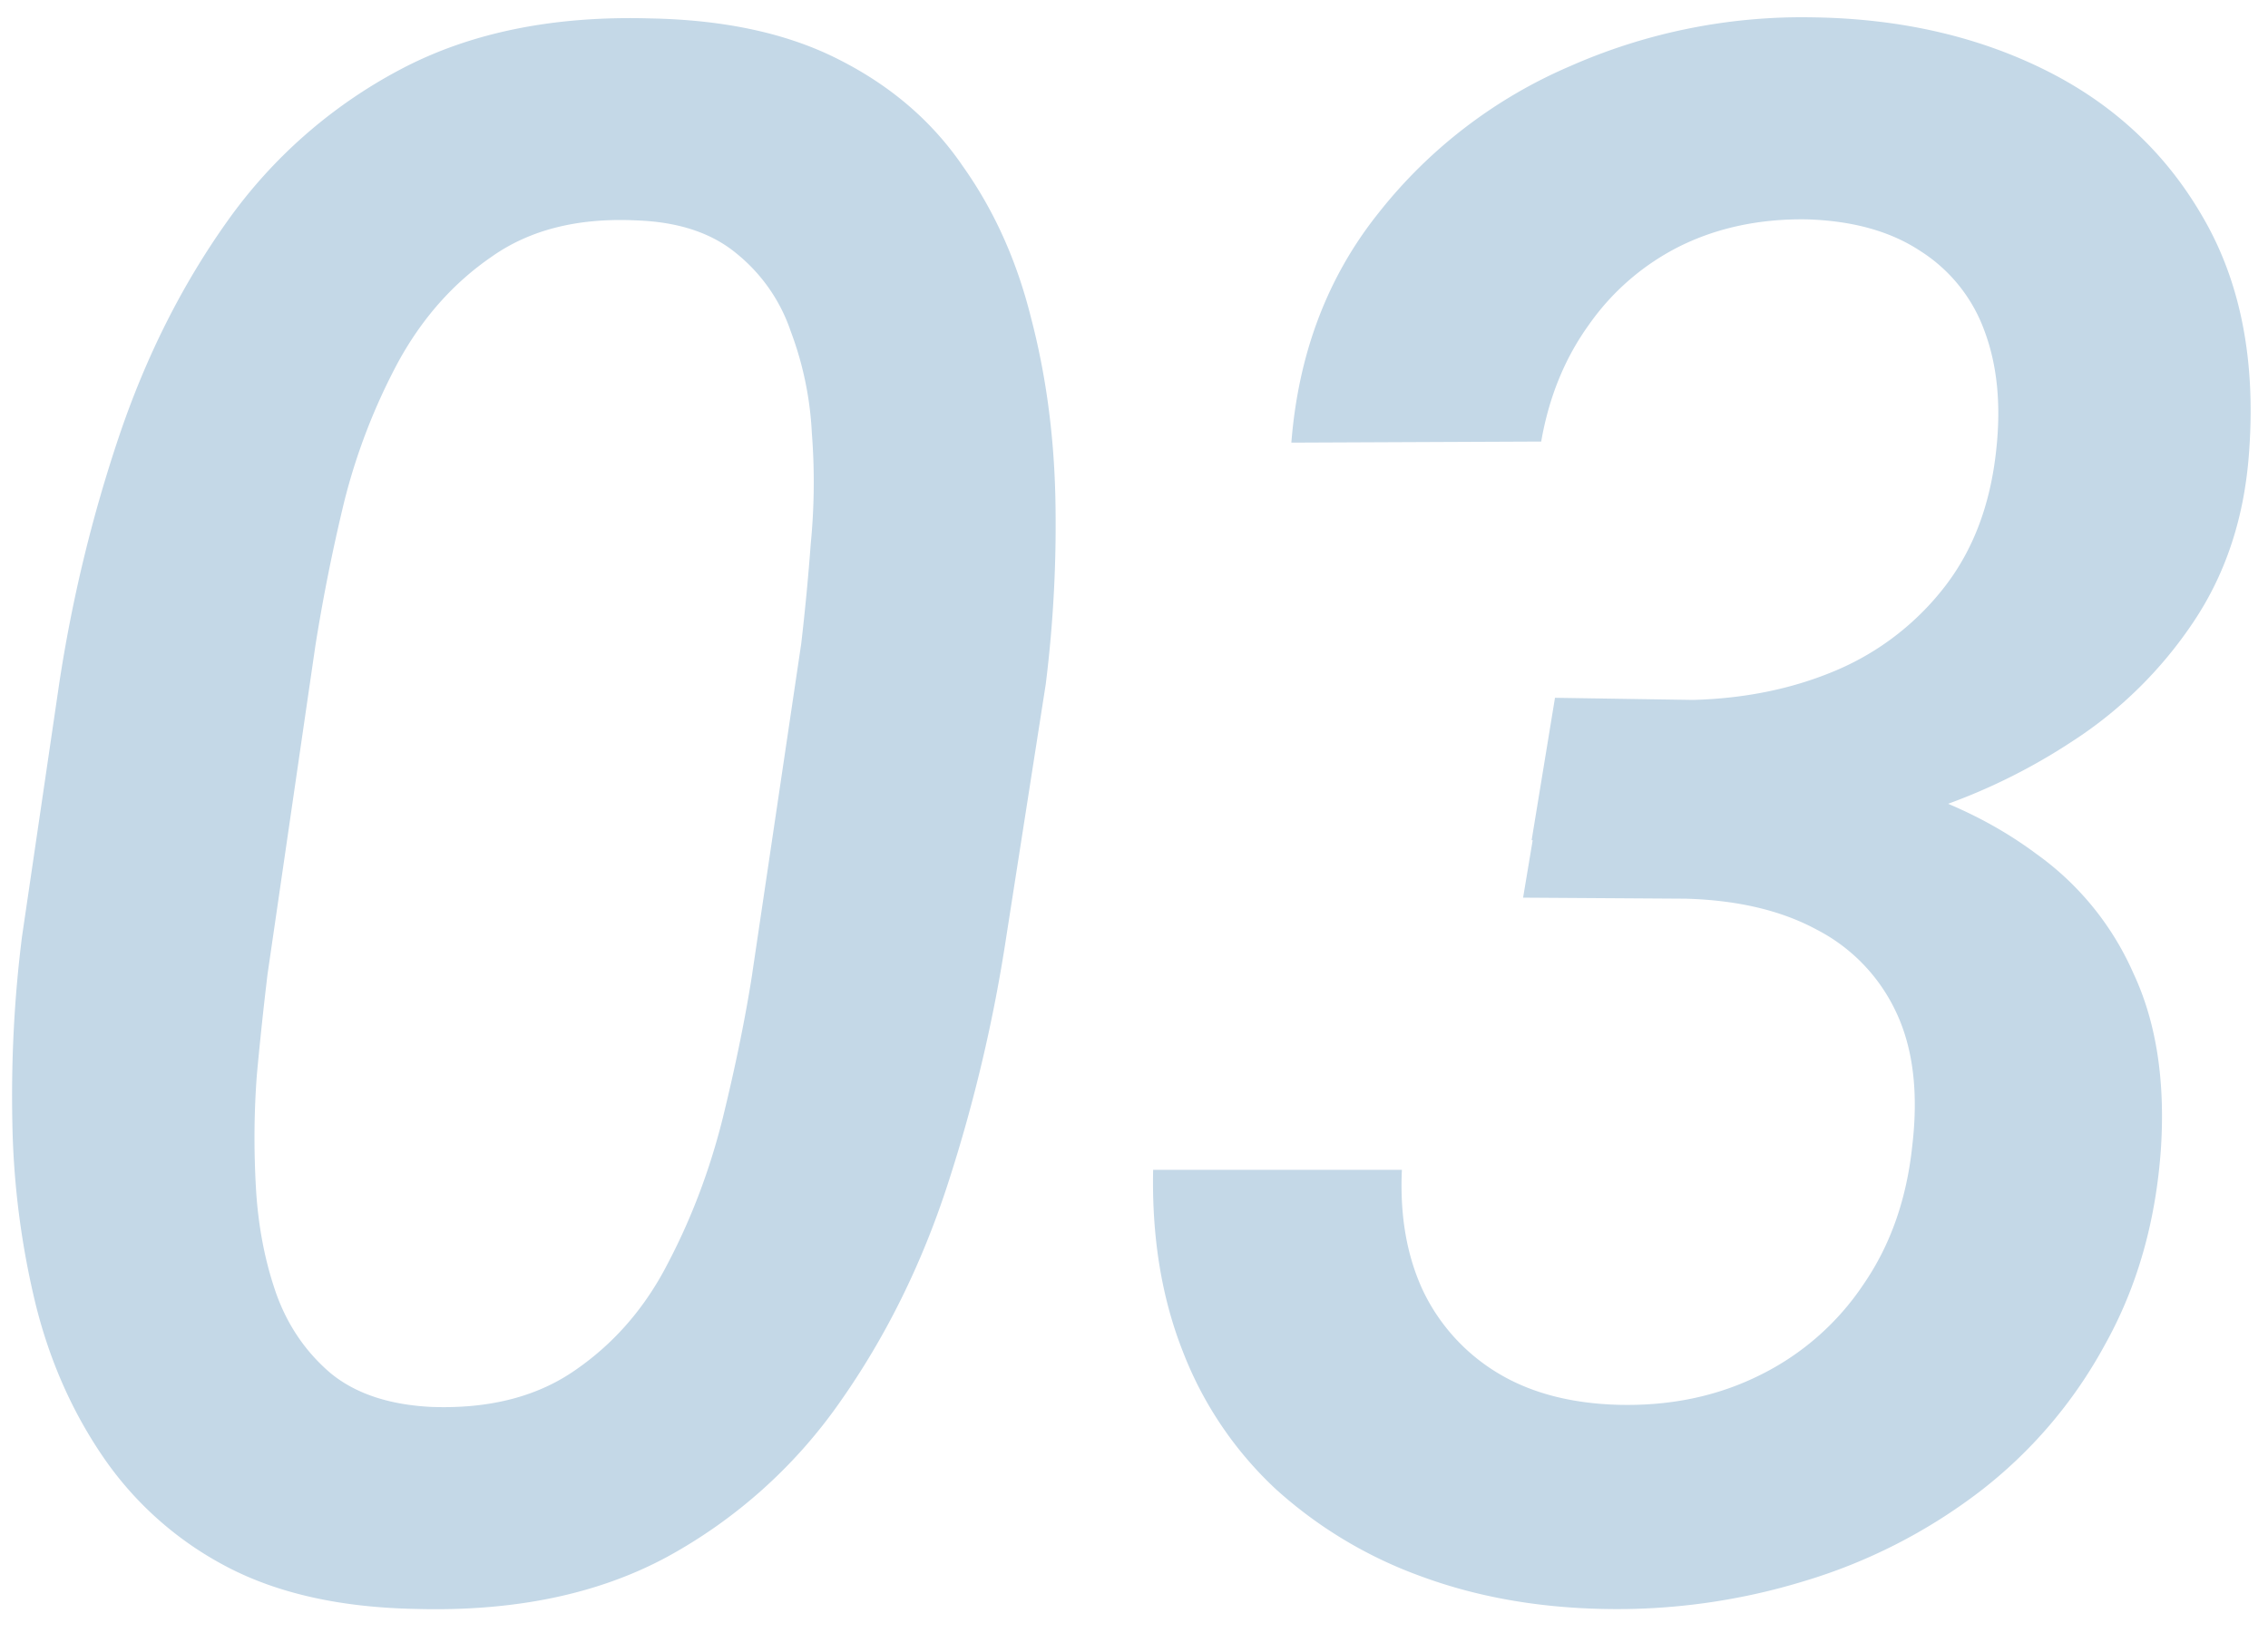 <svg width="50" height="36" fill="none" xmlns="http://www.w3.org/2000/svg"><path d="M34.281 15.383l3.047.047c1.156-.032 2.211-.25 3.164-.657a5.966 5.966 0 002.39-1.851c.626-.813 1-1.813 1.126-3 .11-1 .023-1.875-.258-2.625a3.486 3.486 0 00-1.406-1.758c-.657-.437-1.492-.672-2.508-.703-1.031-.016-1.961.18-2.79.586a5.392 5.392 0 00-2.015 1.734c-.531.735-.883 1.594-1.054 2.578l-5.508.024c.156-1.969.797-3.656 1.922-5.063a10.776 10.776 0 014.218-3.234A12.66 12.66 0 0140 .383c1.906.031 3.61.422 5.11 1.172 1.5.75 2.656 1.836 3.468 3.257.813 1.407 1.149 3.11 1.008 5.11-.094 1.437-.5 2.695-1.219 3.773a9.239 9.239 0 01-2.719 2.672 13.127 13.127 0 01-3.586 1.64c-1.296.36-2.578.54-3.843.54l-4.453-.024.515-3.14zm-.703 4.406l.516-3.094 3.797.024a15.06 15.06 0 013.797.562c1.218.344 2.289.86 3.21 1.547a6.387 6.387 0 012.133 2.625c.5 1.063.703 2.344.61 3.844-.11 1.625-.524 3.078-1.243 4.36a10.23 10.23 0 01-2.765 3.234 12.063 12.063 0 01-3.867 1.968 14.074 14.074 0 01-4.453.61c-1.454-.032-2.79-.274-4.008-.727a9.66 9.66 0 01-3.188-1.922 8.152 8.152 0 01-2.039-3.023c-.469-1.188-.687-2.524-.656-4.008h5.484c-.047 1.016.11 1.906.469 2.672a4.263 4.263 0 001.64 1.805c.72.437 1.602.672 2.65.703 1.155.031 2.202-.188 3.14-.657a5.84 5.84 0 002.273-1.992c.594-.86.953-1.875 1.078-3.047.14-1.171.024-2.156-.351-2.953a3.906 3.906 0 00-1.758-1.828c-.781-.422-1.742-.648-2.883-.68l-3.586-.023zm-10.523-4.711l-.868 5.555a34.26 34.26 0 01-1.289 5.46c-.578 1.782-1.375 3.391-2.39 4.829a11.173 11.173 0 01-3.797 3.398c-1.531.828-3.383 1.211-5.555 1.149-1.656-.032-3.047-.344-4.172-.938a7.519 7.519 0 01-2.695-2.39c-.688-1-1.188-2.125-1.5-3.375a18.29 18.29 0 01-.516-3.985c-.03-1.39.04-2.765.211-4.125l.82-5.578c.282-1.86.72-3.672 1.313-5.437.594-1.766 1.39-3.352 2.39-4.758A10.936 10.936 0 018.829 1.53C10.359.72 12.195.344 14.336.406c1.656.031 3.047.336 4.172.914 1.14.578 2.047 1.36 2.718 2.344.688.969 1.188 2.078 1.5 3.328.329 1.25.508 2.57.54 3.961.03 1.375-.04 2.75-.211 4.125zm-6.47 6.375l1.079-7.265a53.04 53.04 0 00.21-2.204 13.97 13.97 0 00.024-2.437 7.389 7.389 0 00-.468-2.25 3.745 3.745 0 00-1.196-1.711c-.547-.453-1.281-.695-2.203-.727-1.281-.062-2.344.203-3.187.797-.844.578-1.532 1.352-2.063 2.32a13.385 13.385 0 00-1.195 3.094 40.435 40.435 0 00-.633 3.164l-1.055 7.243a82.06 82.06 0 00-.234 2.203c-.063.812-.07 1.64-.023 2.484.046.844.195 1.625.445 2.344.25.703.648 1.289 1.195 1.758.547.453 1.29.703 2.227.75 1.28.047 2.343-.227 3.187-.82.86-.595 1.54-1.384 2.04-2.368.515-.984.913-2.039 1.195-3.164.28-1.14.5-2.21.656-3.21z" fill="#C4D8E7"/></svg>